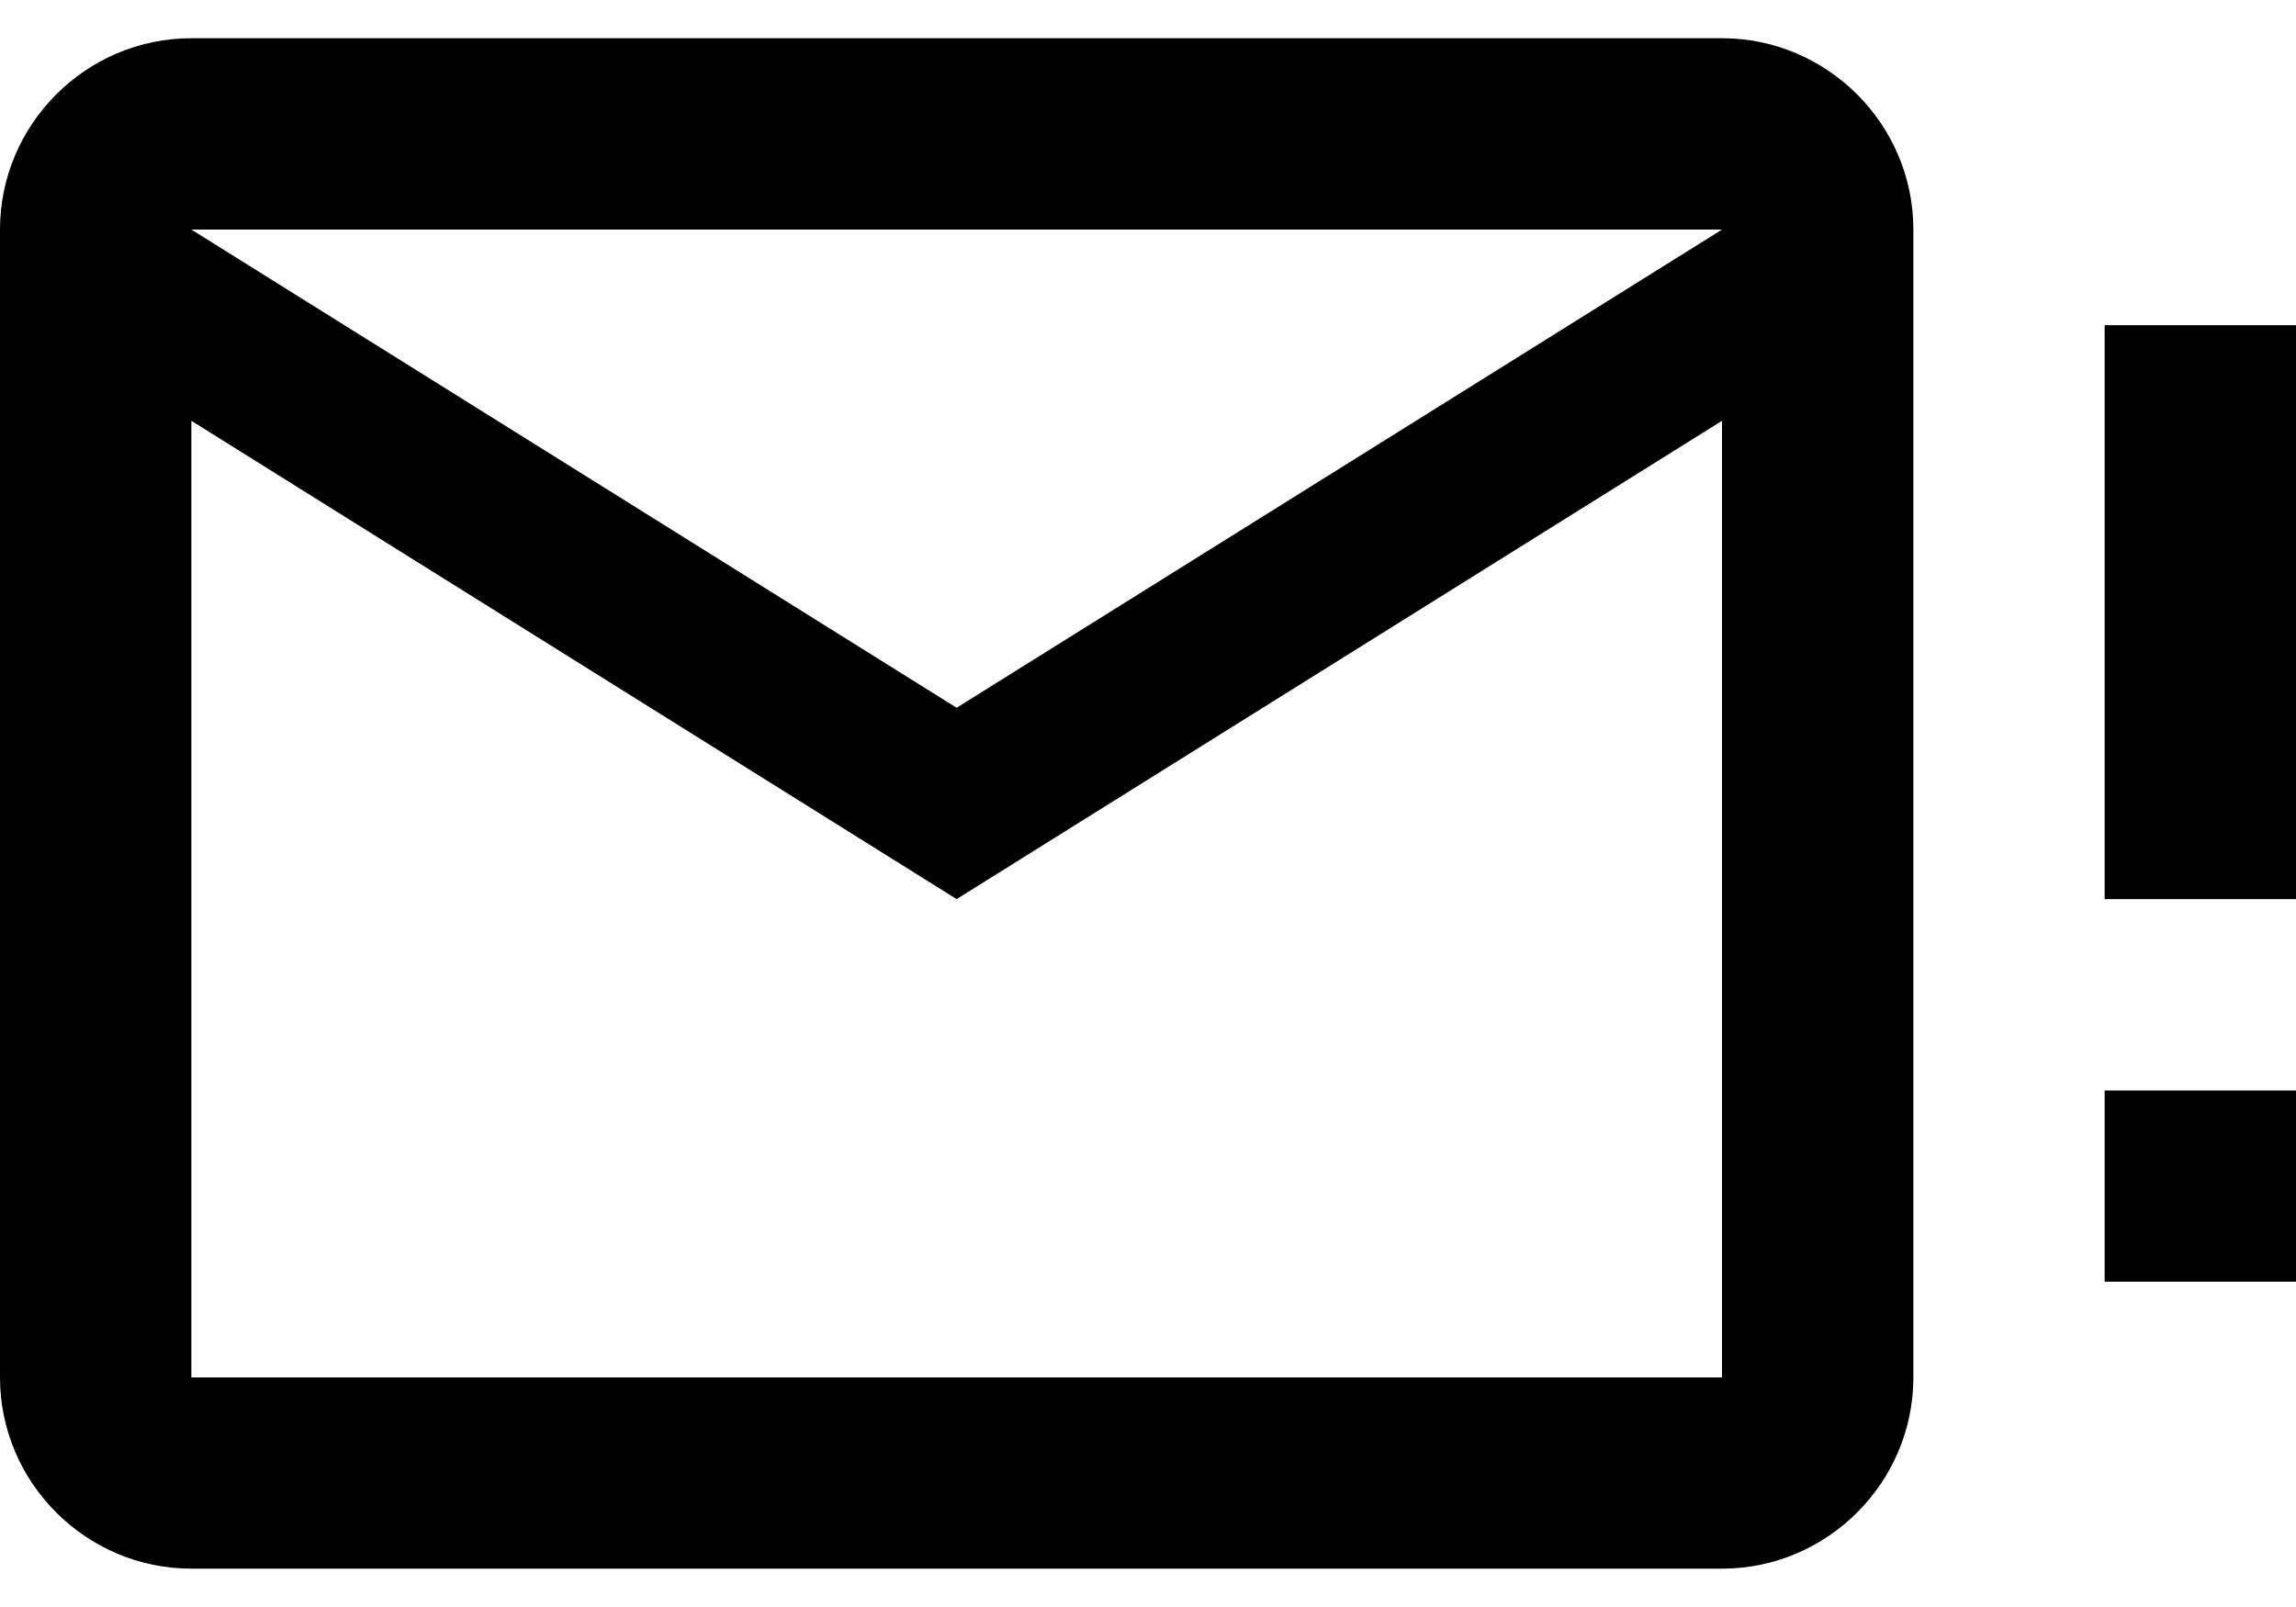 <svg width="20" height="14" viewBox="0 0 20 14" fill="none" xmlns="http://www.w3.org/2000/svg">
<path d="M20 2.833H18.333V7.833H20V2.833ZM20 9.5H18.333V11.166H20V9.5ZM16.667 2C16.667 1.083 15.917 0.333 15 0.333H1.667C0.75 0.333 0 1.083 0 2V12C0 12.916 0.75 13.666 1.667 13.666H15C15.917 13.666 16.667 12.916 16.667 12V2ZM15 2L8.333 6.166L1.667 2H15ZM15 12H1.667V3.666L8.333 7.833L15 3.666V12Z" fill="black"/>
</svg>
